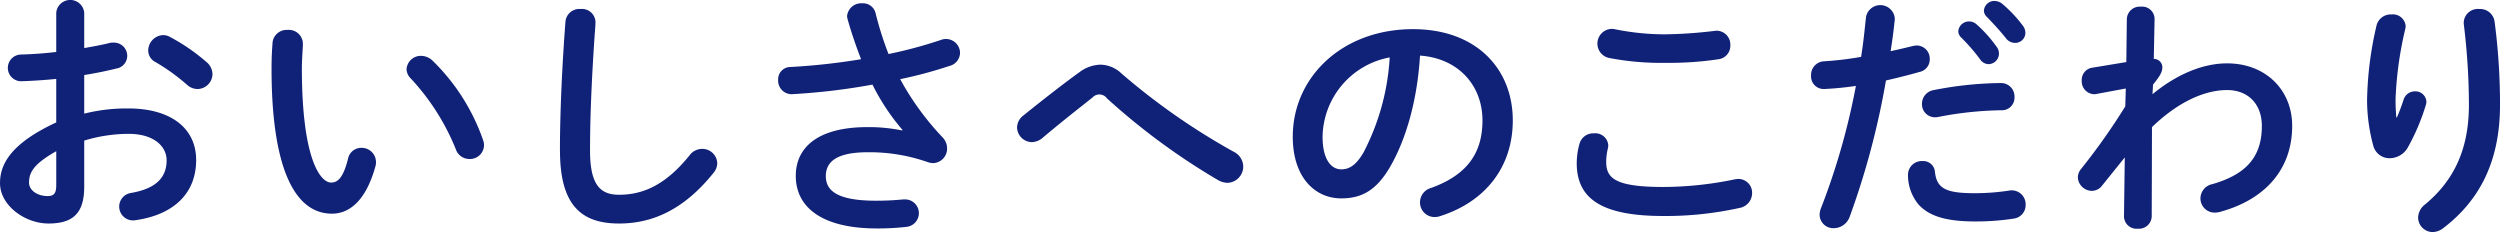 <svg xmlns="http://www.w3.org/2000/svg" width="385.88" height="35.81" viewBox="0 0 385.88 35.81">
  <defs>
    <style>
      .cls-1 {
        fill: #102178;
        fill-rule: evenodd;
      }
    </style>
  </defs>
  <path id="text_oisisa_kodawari.svg" class="cls-1" d="M822,2683.24c1.8-.28,3.48-0.64,4.959-1a2,2,0,0,0,1.68-1.96,2.041,2.041,0,0,0-2.119-2.04,2.215,2.215,0,0,0-.72.08c-1.12.28-2.44,0.52-3.8,0.76v-5.47a2.17,2.17,0,0,0-4.319,0v6.07c-2,.24-3.919.36-5.519,0.4a2.063,2.063,0,0,0,0,4.12c1.6-.04,3.519-0.16,5.519-0.36v6.72c-7,3.24-8.679,6.44-8.679,9.36,0,3.48,3.88,6.24,7.479,6.24,3.72,0,5.519-1.52,5.519-5.68v-7.12a23.613,23.613,0,0,1,6.879-1.04c3.8,0,5.839,1.88,5.839,4.08,0,2.6-1.56,4.36-5.479,5.04a2.13,2.13,0,0,0,.28,4.24,1.641,1.641,0,0,0,.44-0.04c5.839-.84,9.318-4.12,9.318-9.28,0-5-4.039-7.96-10.438-7.96a26.945,26.945,0,0,0-6.839.8v-5.96Zm-4.319,16.92c0,1-.12,1.76-1.28,1.76-1.48.04-2.919-.8-2.919-2.08,0-1.56.72-2.88,4.2-4.84v5.16Zm17.557-22.8a2.177,2.177,0,0,0-1.08-.28,2.4,2.4,0,0,0-2.279,2.36,2,2,0,0,0,1.119,1.8,30.781,30.781,0,0,1,4.84,3.48,2.437,2.437,0,0,0,1.639.68,2.34,2.34,0,0,0,2.32-2.28,2.48,2.48,0,0,0-.92-1.88A30.062,30.062,0,0,0,835.233,2677.36Zm15.836,0.84c-0.08,1.04-.16,2.24-0.16,4.08,0,15.2,3.52,22.36,9.319,22.36,2.679,0,5.239-1.96,6.719-7.32a1.981,1.981,0,0,0,.08-0.68,2.2,2.2,0,0,0-2.28-2.16,2.083,2.083,0,0,0-2.04,1.72c-0.759,3-1.639,3.64-2.6,3.64-1.68,0-4.519-3.68-4.519-17.68,0-1.24.16-3.2,0.16-3.76a2.165,2.165,0,0,0-2.36-2.12A2.191,2.191,0,0,0,851.069,2678.2Zm24.716,2.84a2.64,2.64,0,0,0-1.759-.76,2.213,2.213,0,0,0-2.28,2.04,2.093,2.093,0,0,0,.68,1.48,35.383,35.383,0,0,1,6.919,10.88,2.2,2.2,0,0,0,2.119,1.52,2.158,2.158,0,0,0,2.24-2.12,2.369,2.369,0,0,0-.16-0.84A31.568,31.568,0,0,0,875.785,2681.04Zm19.643,13.84c0,8.32,3.16,11.28,9.119,11.28,5.2,0,10.038-2.16,14.6-7.84a2.375,2.375,0,0,0,.559-1.48,2.307,2.307,0,0,0-2.359-2.2,2.422,2.422,0,0,0-1.92,1c-3.679,4.56-7.159,6.08-10.878,6.08-2.84,0-4.479-1.44-4.479-6.8,0-5.92.32-12.04,0.72-17.96,0.04-.44.12-1.48,0.12-1.91a2.088,2.088,0,0,0-2.32-2,2.15,2.15,0,0,0-2.32,2C895.828,2680.92,895.428,2688.52,895.428,2694.88Zm52.834-3.08a25.866,25.866,0,0,0-5.359-.52c-7.759,0-11.078,3.2-11.078,7.52,0,5.04,4.319,8.12,12.478,8.12a37.838,37.838,0,0,0,4.559-.24,2.123,2.123,0,0,0-.16-4.24h-0.28c-1.28.12-2.56,0.2-4.2,0.2-5.959,0-7.759-1.52-7.759-3.8,0-2.2,1.64-3.68,6.479-3.68a27.127,27.127,0,0,1,9.238,1.52,3.148,3.148,0,0,0,.8.16,2.236,2.236,0,0,0,2.2-2.28,2.459,2.459,0,0,0-.68-1.68,42.533,42.533,0,0,1-6.559-9,67.983,67.983,0,0,0,7.6-2.04,2.13,2.13,0,0,0,1.64-2,2.175,2.175,0,0,0-2.16-2.16,2.222,2.222,0,0,0-.84.16,68.9,68.9,0,0,1-8.039,2.16,50.573,50.573,0,0,1-2-6.31,1.988,1.988,0,0,0-2.04-1.52,2.2,2.2,0,0,0-2.36,1.96,2.008,2.008,0,0,0,.08.48c0.56,2.03,1.28,4.11,2.08,6.19a99.261,99.261,0,0,1-10.878,1.2,1.9,1.9,0,0,0-1.92,2,2.089,2.089,0,0,0,2.08,2.2,99,99,0,0,0,12.478-1.48,33.78,33.78,0,0,0,4.639,7Zm18.755-2.36a2.408,2.408,0,0,0-1.039,1.88,2.331,2.331,0,0,0,2.279,2.28,2.67,2.67,0,0,0,1.64-.64c2.68-2.28,5.8-4.72,7.719-6.24a1.436,1.436,0,0,1,2.239.12,102.692,102.692,0,0,0,17.117,12.6,3.131,3.131,0,0,0,1.48.44,2.517,2.517,0,0,0,2.438-2.52,2.58,2.58,0,0,0-1.478-2.28A102.882,102.882,0,0,1,982.1,2683a4.83,4.83,0,0,0-3.24-1.36,5.635,5.635,0,0,0-3.239,1.16C973.176,2684.56,970.1,2686.96,967.017,2689.44Zm49,12.84c3.08,0,5.44-1.16,7.64-5.04,2.48-4.36,4.12-10.36,4.52-17,6.08,0.44,9.64,4.76,9.64,10,0,4.96-2.28,8.4-7.96,10.44a2.3,2.3,0,0,0-1.68,2.2,2.243,2.243,0,0,0,2.24,2.28,2.625,2.625,0,0,0,.92-0.16c6.88-2.2,11.16-7.52,11.16-14.76,0-7.96-5.64-14.08-15.4-14.08-11,0-18.56,7.48-18.56,16.6C1008.54,2699,1011.94,2702.28,1016.02,2702.28Zm7.48-21.76a36.181,36.181,0,0,1-4,14.6c-1.16,2.04-2.24,2.68-3.48,2.68-1.44,0-2.88-1.36-2.88-5.04A12.671,12.671,0,0,1,1023.5,2680.52Zm34.7-4.36a2.281,2.281,0,0,0-.52-0.04,2.272,2.272,0,0,0-.36,4.48,42.4,42.4,0,0,0,8.72.76,51.311,51.311,0,0,0,8.24-.56,2.1,2.1,0,0,0,1.8-2.16,2.141,2.141,0,0,0-2.16-2.24c-0.12,0-.24.04-0.36,0.04a71.542,71.542,0,0,1-7.56.52A39.029,39.029,0,0,1,1058.2,2676.16Zm7.56,28.84a52.686,52.686,0,0,0,11.72-1.24,2.336,2.336,0,0,0,1.96-2.28,2.124,2.124,0,0,0-2.12-2.2,3.989,3.989,0,0,0-.64.08,54.742,54.742,0,0,1-10.92,1.16c-7.48,0-8.84-1.36-8.84-3.88a8.543,8.543,0,0,1,.24-2,3.138,3.138,0,0,0,.08-0.56,2.005,2.005,0,0,0-2.2-1.84,2.207,2.207,0,0,0-2.24,1.6,11.268,11.268,0,0,0-.43,3C1052.37,2702.28,1056.12,2705,1065.76,2705Zm29.7-20.08a106.387,106.387,0,0,1-5.36,18.8,2.975,2.975,0,0,0-.24,1.12,2.109,2.109,0,0,0,2.2,2.04,2.629,2.629,0,0,0,2.44-1.76,121.551,121.551,0,0,0,5.6-21.04c1.6-.36,3.36-0.8,5.2-1.32a1.969,1.969,0,0,0,1.56-1.96,2.031,2.031,0,0,0-2-2.12,3.088,3.088,0,0,0-.6.08c-1.16.28-2.32,0.56-3.44,0.8,0.24-1.52.44-2.96,0.64-4.87v-0.24a2.245,2.245,0,0,0-4.44-.16c-0.24,2.19-.4,3.95-0.76,6.15a51.321,51.321,0,0,1-5.68.68,2.1,2.1,0,0,0-2.04,2.2,1.95,1.95,0,0,0,2,2.08A47.637,47.637,0,0,0,1095.46,2684.92Zm16.2-7.52a29.1,29.1,0,0,1,2.96,3.4,1.6,1.6,0,0,0,1.32.76,1.631,1.631,0,0,0,1.6-1.6,1.671,1.671,0,0,0-.36-1.08,19.984,19.984,0,0,0-3.12-3.48,1.7,1.7,0,0,0-1.12-.43,1.658,1.658,0,0,0-1.68,1.51A1.422,1.422,0,0,0,1111.66,2677.4Zm-8.16,21.24a7.1,7.1,0,0,0,1.64,4.6c1.52,1.64,3.92,2.6,8.68,2.6a37.568,37.568,0,0,0,6-.44,2.094,2.094,0,0,0,1.84-2.12,2.155,2.155,0,0,0-2.12-2.24,1.641,1.641,0,0,0-.44.04,35.323,35.323,0,0,1-5.36.4c-4.36,0-5.8-.72-6.08-3.28a1.81,1.81,0,0,0-1.92-1.68A2.132,2.132,0,0,0,1103.5,2698.64Zm12.16-24.39c0.92,0.96,2.04,2.15,2.96,3.31a1.74,1.74,0,0,0,1.4.72,1.563,1.563,0,0,0,1.6-1.52,1.862,1.862,0,0,0-.44-1.2,20.4,20.4,0,0,0-3.08-3.27,1.921,1.921,0,0,0-1.2-.48,1.606,1.606,0,0,0-1.68,1.48A1.322,1.322,0,0,0,1115.66,2674.25Zm-8.16,11.31a2.142,2.142,0,0,0-1.84,2.12,2,2,0,0,0,2,2.08,2.114,2.114,0,0,0,.48-0.04,54.056,54.056,0,0,1,9.76-1.04,1.949,1.949,0,0,0,2.04-2.04,2.075,2.075,0,0,0-2.16-2.16A55.35,55.35,0,0,0,1107.5,2685.56Zm33.82-.84c1.08-1.32,1.44-1.96,1.44-2.68a1.286,1.286,0,0,0-1.32-1.28l0.12-6.19a1.915,1.915,0,0,0-2.12-1.88,1.993,1.993,0,0,0-2.16,1.88l-0.08,6.67-5.32.88a1.893,1.893,0,0,0-1.56,1.96,1.983,1.983,0,0,0,1.88,2.12,1.5,1.5,0,0,0,.4-0.04l4.52-.84-0.08,2.76a98.565,98.565,0,0,1-6.84,9.68,2.042,2.042,0,0,0-.48,1.28,2.19,2.19,0,0,0,2.16,2.08,2.009,2.009,0,0,0,1.6-.84l3.48-4.32-0.12,9.12a1.936,1.936,0,0,0,2.12,1.88,1.971,1.971,0,0,0,2.16-1.88l0.04-13.8c3.92-3.8,8.04-5.72,11.6-5.72,3.24,0,5.36,2.16,5.36,5.56,0,4.8-2.48,7.48-7.64,8.96a2.279,2.279,0,0,0-1.84,2.2,2.2,2.2,0,0,0,2.24,2.2,3.989,3.989,0,0,0,.64-0.08c6.96-1.84,11.28-6.48,11.28-13.32,0-5.52-4.08-9.64-10.04-9.64-3.64,0-7.68,1.6-11.52,4.76Zm37.56,5.08a28.164,28.164,0,0,1-.12-2.92,55.7,55.7,0,0,1,1.48-10.68,2.753,2.753,0,0,0,.08-0.52,1.975,1.975,0,0,0-2.2-1.79,2.259,2.259,0,0,0-2.28,1.63,53.6,53.6,0,0,0-1.48,11.76,27.191,27.191,0,0,0,.96,6.88,2.581,2.581,0,0,0,2.56,1.92,3.239,3.239,0,0,0,2.76-1.64,33.085,33.085,0,0,0,2.8-6.6,2.008,2.008,0,0,0,.08-0.48,1.7,1.7,0,0,0-1.8-1.6,1.827,1.827,0,0,0-1.72,1.28c-0.36,1.08-.64,1.84-1.04,2.76h-0.08Zm10.4-14.48a102.7,102.7,0,0,1,.8,12.52c0,6.76-2.24,11.64-6.8,15.4a2.616,2.616,0,0,0-1.04,2,2.262,2.262,0,0,0,2.24,2.24,2.772,2.772,0,0,0,1.68-.64c5.6-4.28,8.72-10.32,8.72-19a97.847,97.847,0,0,0-.84-12.87,2.248,2.248,0,0,0-2.36-1.92,2.189,2.189,0,0,0-2.4,2.04v0.23Z" transform="translate(-809 -2671.66)"/>
</svg>
